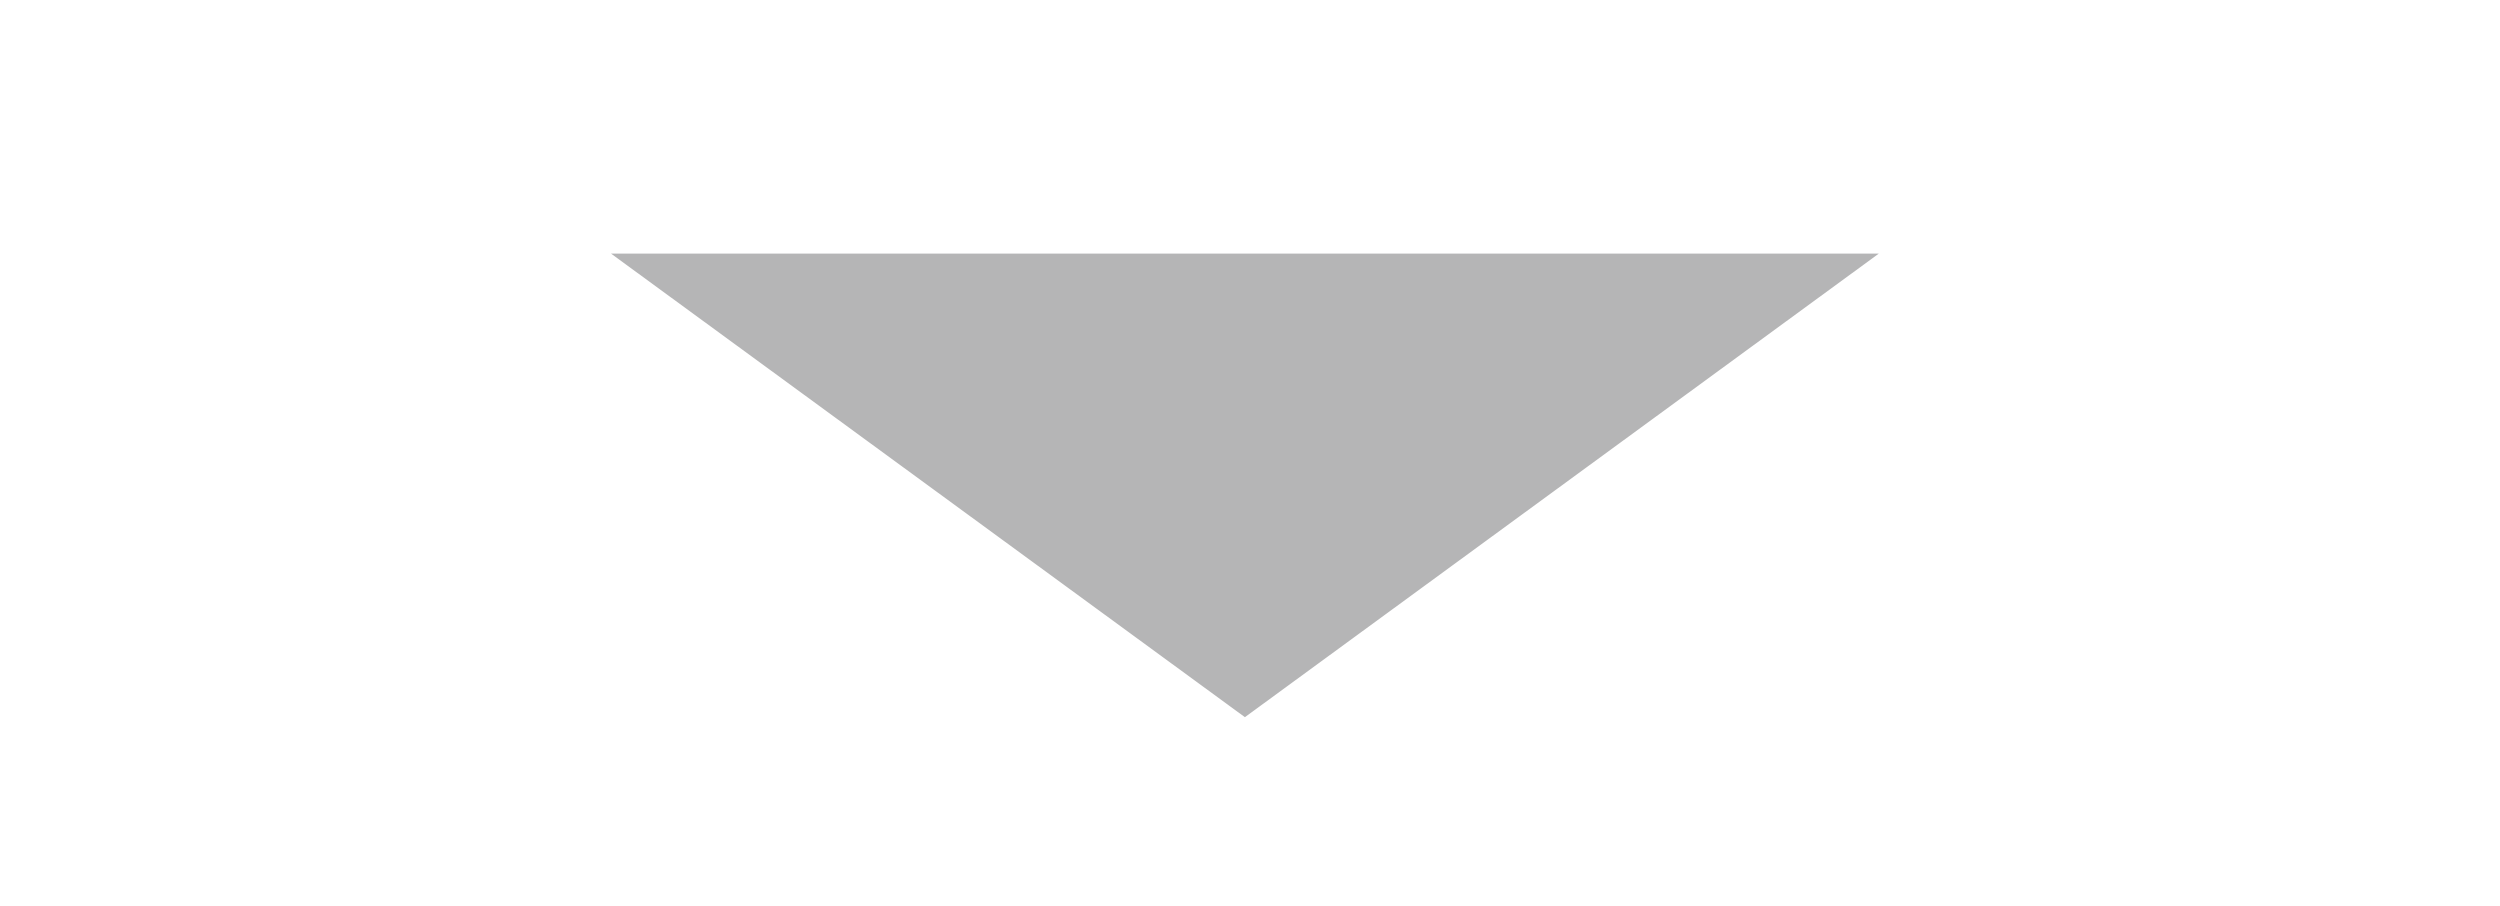 <?xml version="1.0" encoding="utf-8"?>
<!-- Generator: Adobe Illustrator 15.1.0, SVG Export Plug-In  -->
<!DOCTYPE svg PUBLIC "-//W3C//DTD SVG 1.1//EN" "http://www.w3.org/Graphics/SVG/1.1/DTD/svg11.dtd">
<svg version="1.1"
	 xmlns="http://www.w3.org/2000/svg" xmlns:xlink="http://www.w3.org/1999/xlink" xmlns:a="http://ns.adobe.com/AdobeSVGViewerExtensions/3.0/"
	 x="0px" y="0px" width="69px" height="25px" viewBox="0 0 69 25" overflow="visible" enable-background="new 0 0 69 25"
	 xml:space="preserve">
<defs>
</defs>
<polygon fill="#B5B5B6" points="51.854,7 34.359,19.794 16.865,7 "/>
<rect fill="none" width="69" height="25"/>
</svg>
